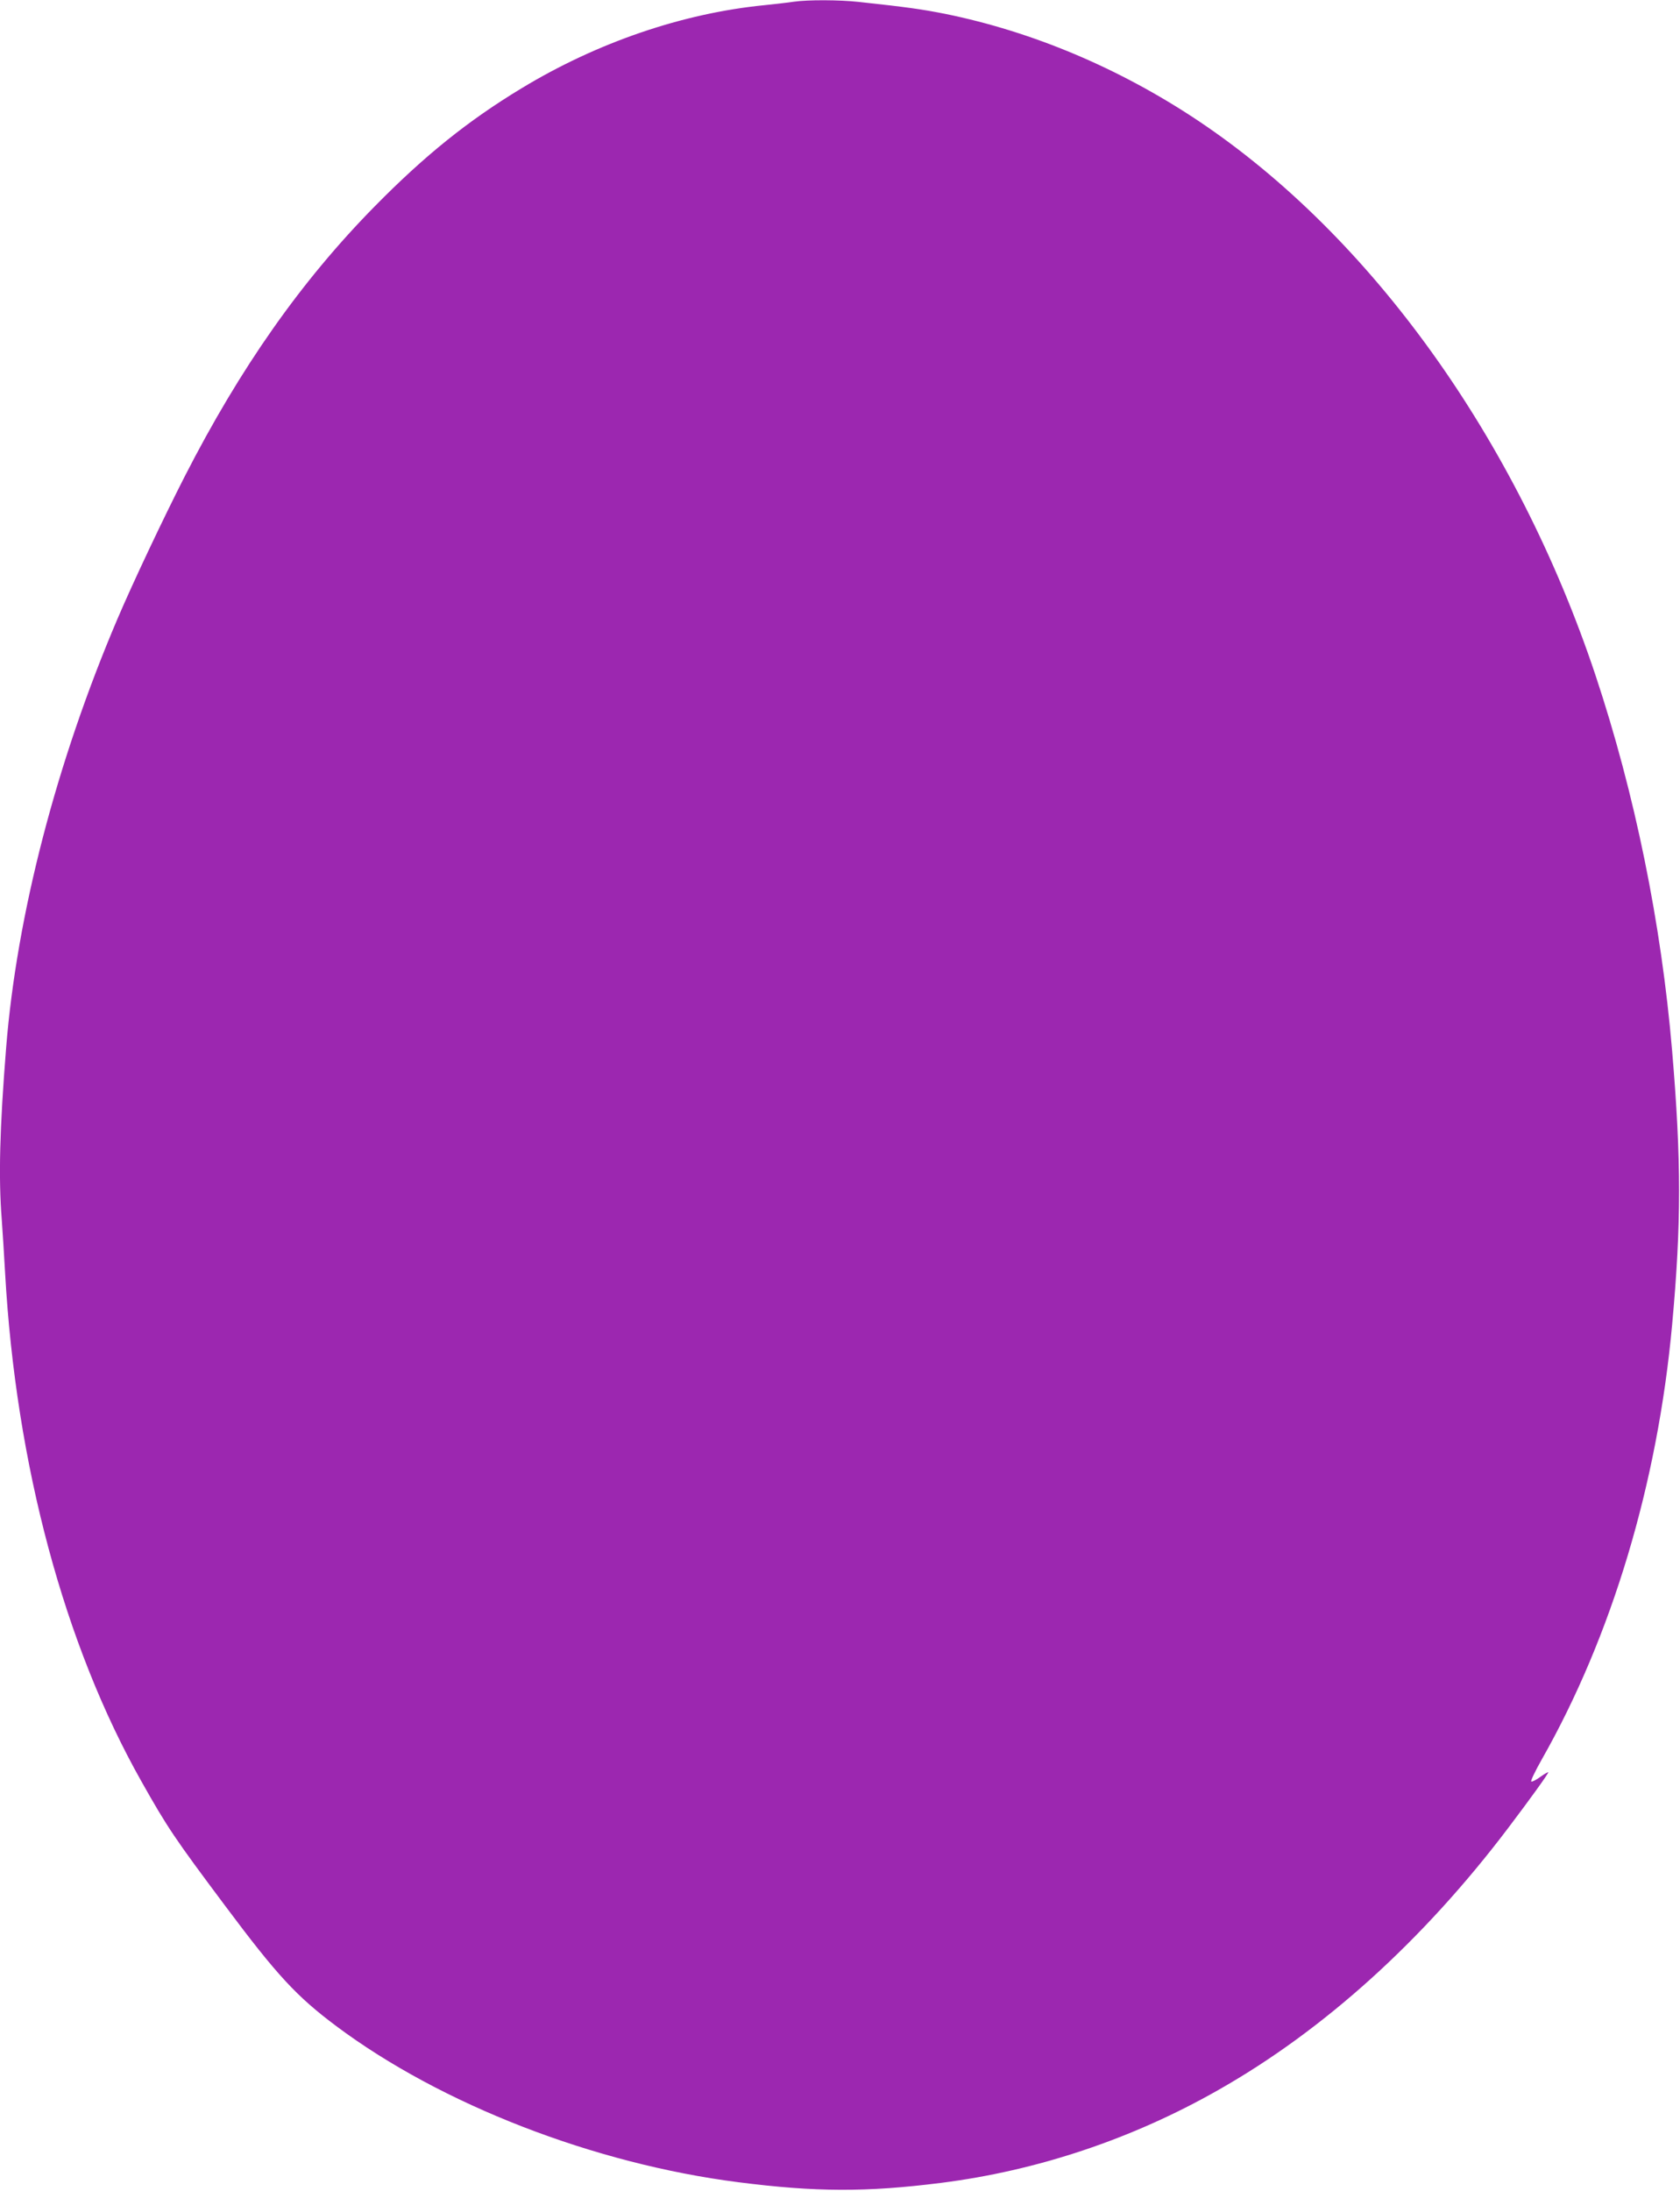 <?xml version="1.0" standalone="no"?>
<!DOCTYPE svg PUBLIC "-//W3C//DTD SVG 20010904//EN"
 "http://www.w3.org/TR/2001/REC-SVG-20010904/DTD/svg10.dtd">
<svg version="1.0" xmlns="http://www.w3.org/2000/svg"
 width="982pt" height="1280pt" viewBox="0 0 982 1280"
 preserveAspectRatio="xMidYMid meet">
<g transform="translate(0,1280) scale(0.1,-0.1)"
fill="#9c27b0" stroke="none">
<path d="M4640 12790 c-30 -5 -106 -13 -169 -20 -480 -47 -980 -218 -1421
-485 -313 -189 -568 -394 -861 -692 -429 -436 -784 -941 -1110 -1578 -125
-245 -301 -617 -392 -830 -357 -837 -589 -1732 -651 -2505 -38 -475 -45 -759
-26 -1002 5 -68 14 -211 20 -318 63 -1116 346 -2170 796 -2967 153 -272 196
-335 490 -728 305 -408 417 -529 651 -704 612 -457 1504 -803 2348 -911 455
-58 748 -59 1185 -4 562 71 1117 256 1620 542 618 350 1199 875 1696 1532 131
173 234 316 234 325 0 3 -20 -8 -44 -25 -24 -18 -49 -31 -55 -29 -6 2 22 60
61 129 409 720 677 1611 762 2540 54 587 54 962 0 1600 -63 744 -218 1504
-448 2195 -460 1378 -1311 2565 -2326 3242 -458 305 -964 518 -1475 622 -137
27 -220 39 -507 70 -109 12 -296 13 -378 1z"/>
</g>
</svg>
